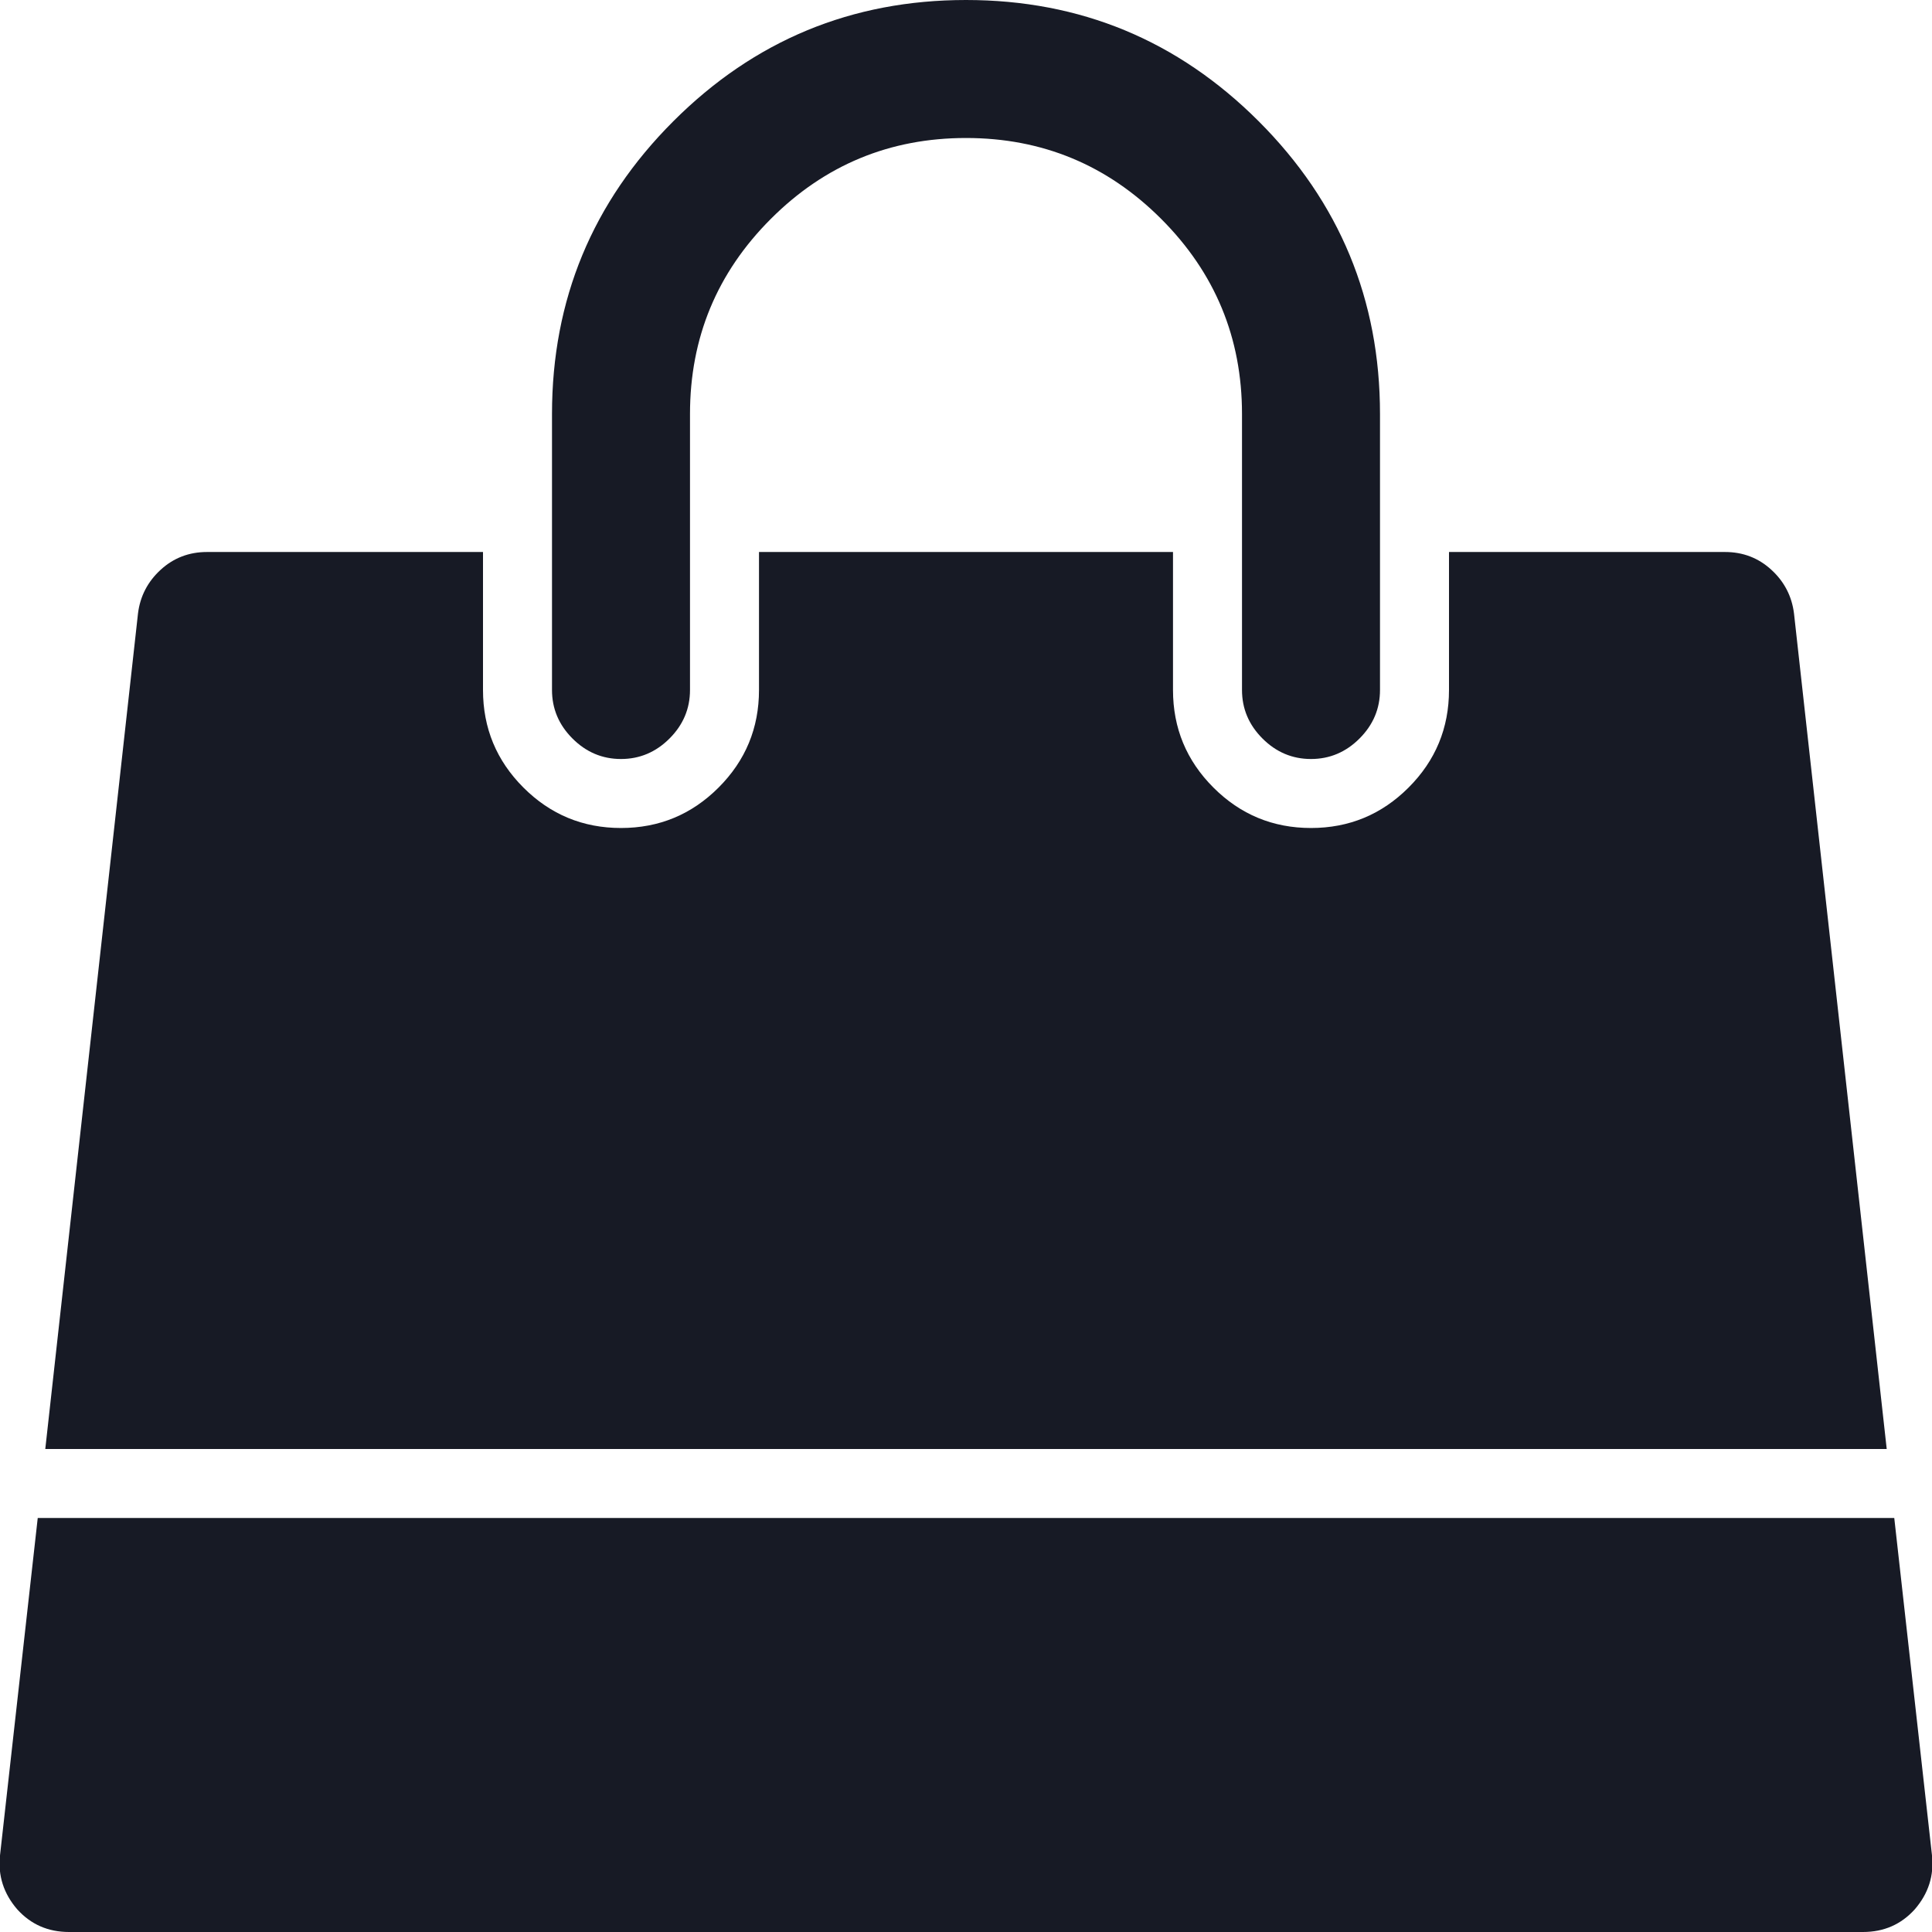 <?xml version="1.0" ?><svg height="1792" viewBox="0 0 1792 1792" width="1792" xmlns="http://www.w3.org/2000/svg"><path d="M1757 1408l35 313q3 28-16 50-19 21-48 21h-1664q-29 0-48-21-19-22-16-50l35-313h1722zm-93-839l86 775h-1708l86-775q3-24 21-40.5t43-16.5h256v128q0 53 37.5 90.5t90.5 37.5 90.5-37.5 37.5-90.5v-128h384v128q0 53 37.5 90.5t90.5 37.5 90.5-37.5 37.5-90.5v-128h256q25 0 43 16.5t21 40.5zm-384-185v256q0 26-19 45t-45 19-45-19-19-45v-256q0-106-75-181t-181-75-181 75-75 181v256q0 26-19 45t-45 19-45-19-19-45v-256q0-159 112.5-271.5t271.5-112.5 271.5 112.5 112.5 271.5z" style="fill-rule:evenodd;clip-rule:evenodd;fill:#171a25;"/></svg>